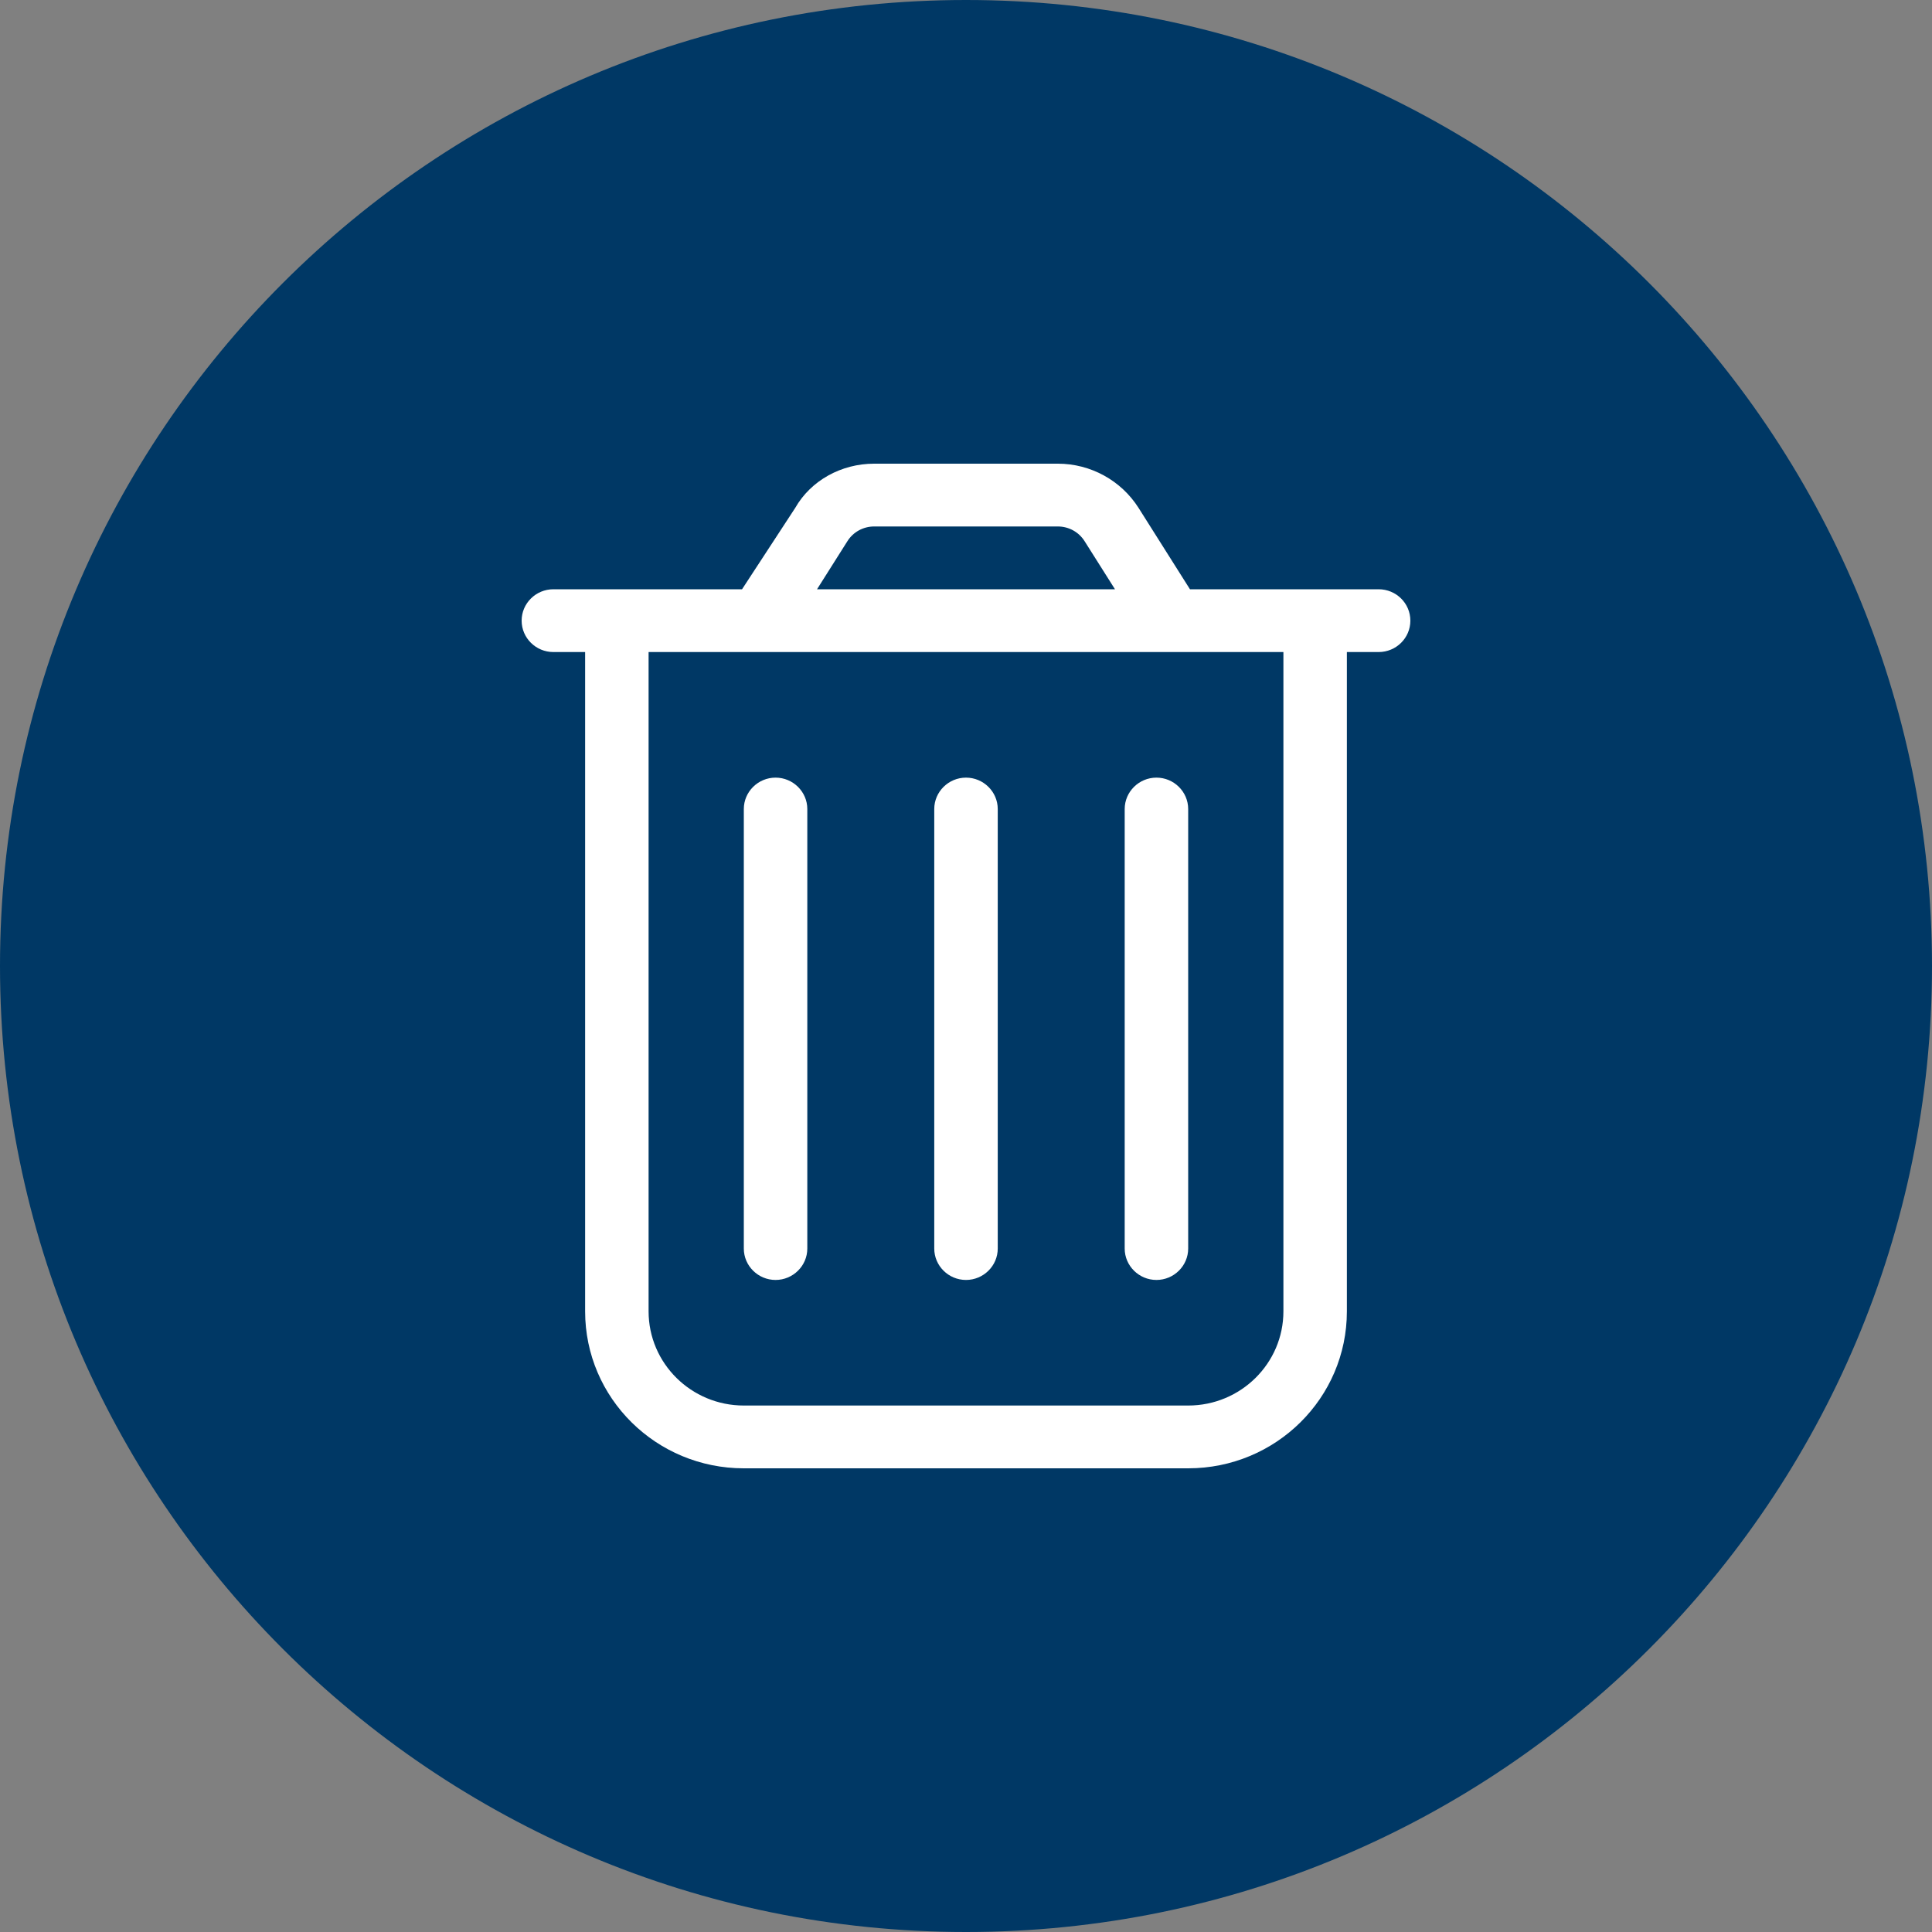 <svg width="100" height="100" viewBox="0 0 100 100" fill="none" xmlns="http://www.w3.org/2000/svg">
<rect x="0" y="0" width="100" height="100" fill="#808080" stroke="none"/>
<g clip-path="url(#clip0_115_1456)">
<path d="M50 0C77.612 0 100 22.387 100 50C100 77.612 77.612 100 50 100C22.387 100 0 77.612 0 50C0 22.387 22.387 0 50 0Z" fill="#003865"/>
<g clip-path="url(#clip1_115_1456)">
<path d="M58.214 64.625C58.214 65.519 58.954 66.25 59.857 66.25C60.761 66.25 61.5 65.519 61.5 64.625V41.875C61.5 40.981 60.761 40.25 59.857 40.25C58.954 40.25 58.214 40.981 58.214 41.875V64.625ZM48.357 64.625C48.357 65.519 49.096 66.25 50 66.25C50.904 66.25 51.643 65.519 51.643 64.625V41.875C51.643 40.981 50.904 40.25 50 40.25C49.096 40.25 48.357 40.981 48.357 41.875V64.625ZM38.5 64.625C38.5 65.519 39.239 66.25 40.143 66.25C41.046 66.25 41.786 65.519 41.786 64.625V41.875C41.786 40.981 41.046 40.25 40.143 40.25C39.239 40.25 38.5 40.981 38.5 41.875V64.625ZM41.159 26.291L38.408 30.5H28.643C27.739 30.5 27 31.227 27 32.125C27 33.023 27.739 33.75 28.643 33.75H30.286V67.875C30.286 72.364 33.962 76 38.5 76H61.5C66.036 76 69.714 72.364 69.714 67.875V33.75H71.357C72.265 33.75 73 33.023 73 32.125C73 31.227 72.265 30.5 71.357 30.5H61.592L58.933 26.291C58.029 24.866 56.448 24 54.754 24H45.246C43.552 24 41.971 24.866 41.159 26.291V26.291ZM57.711 30.5H42.289L43.86 28.014C44.158 27.538 44.681 27.25 45.246 27.25H54.754C55.319 27.25 55.842 27.538 56.14 28.014L57.711 30.5V30.5ZM66.429 67.875C66.429 70.566 64.222 72.75 61.5 72.75H38.5C35.779 72.75 33.571 70.566 33.571 67.875V33.75H66.429V67.875Z" fill="white"/>
</g>
</g>
<defs>
<clipPath id="clip0_115_1456">
<rect width="100" height="100" fill="white"/>
</clipPath>
<clipPath id="clip1_115_1456">
<rect width="46" height="52" fill="white" transform="matrix(-1 0 0 1 73 24)"/>
</clipPath>
</defs>
</svg>
